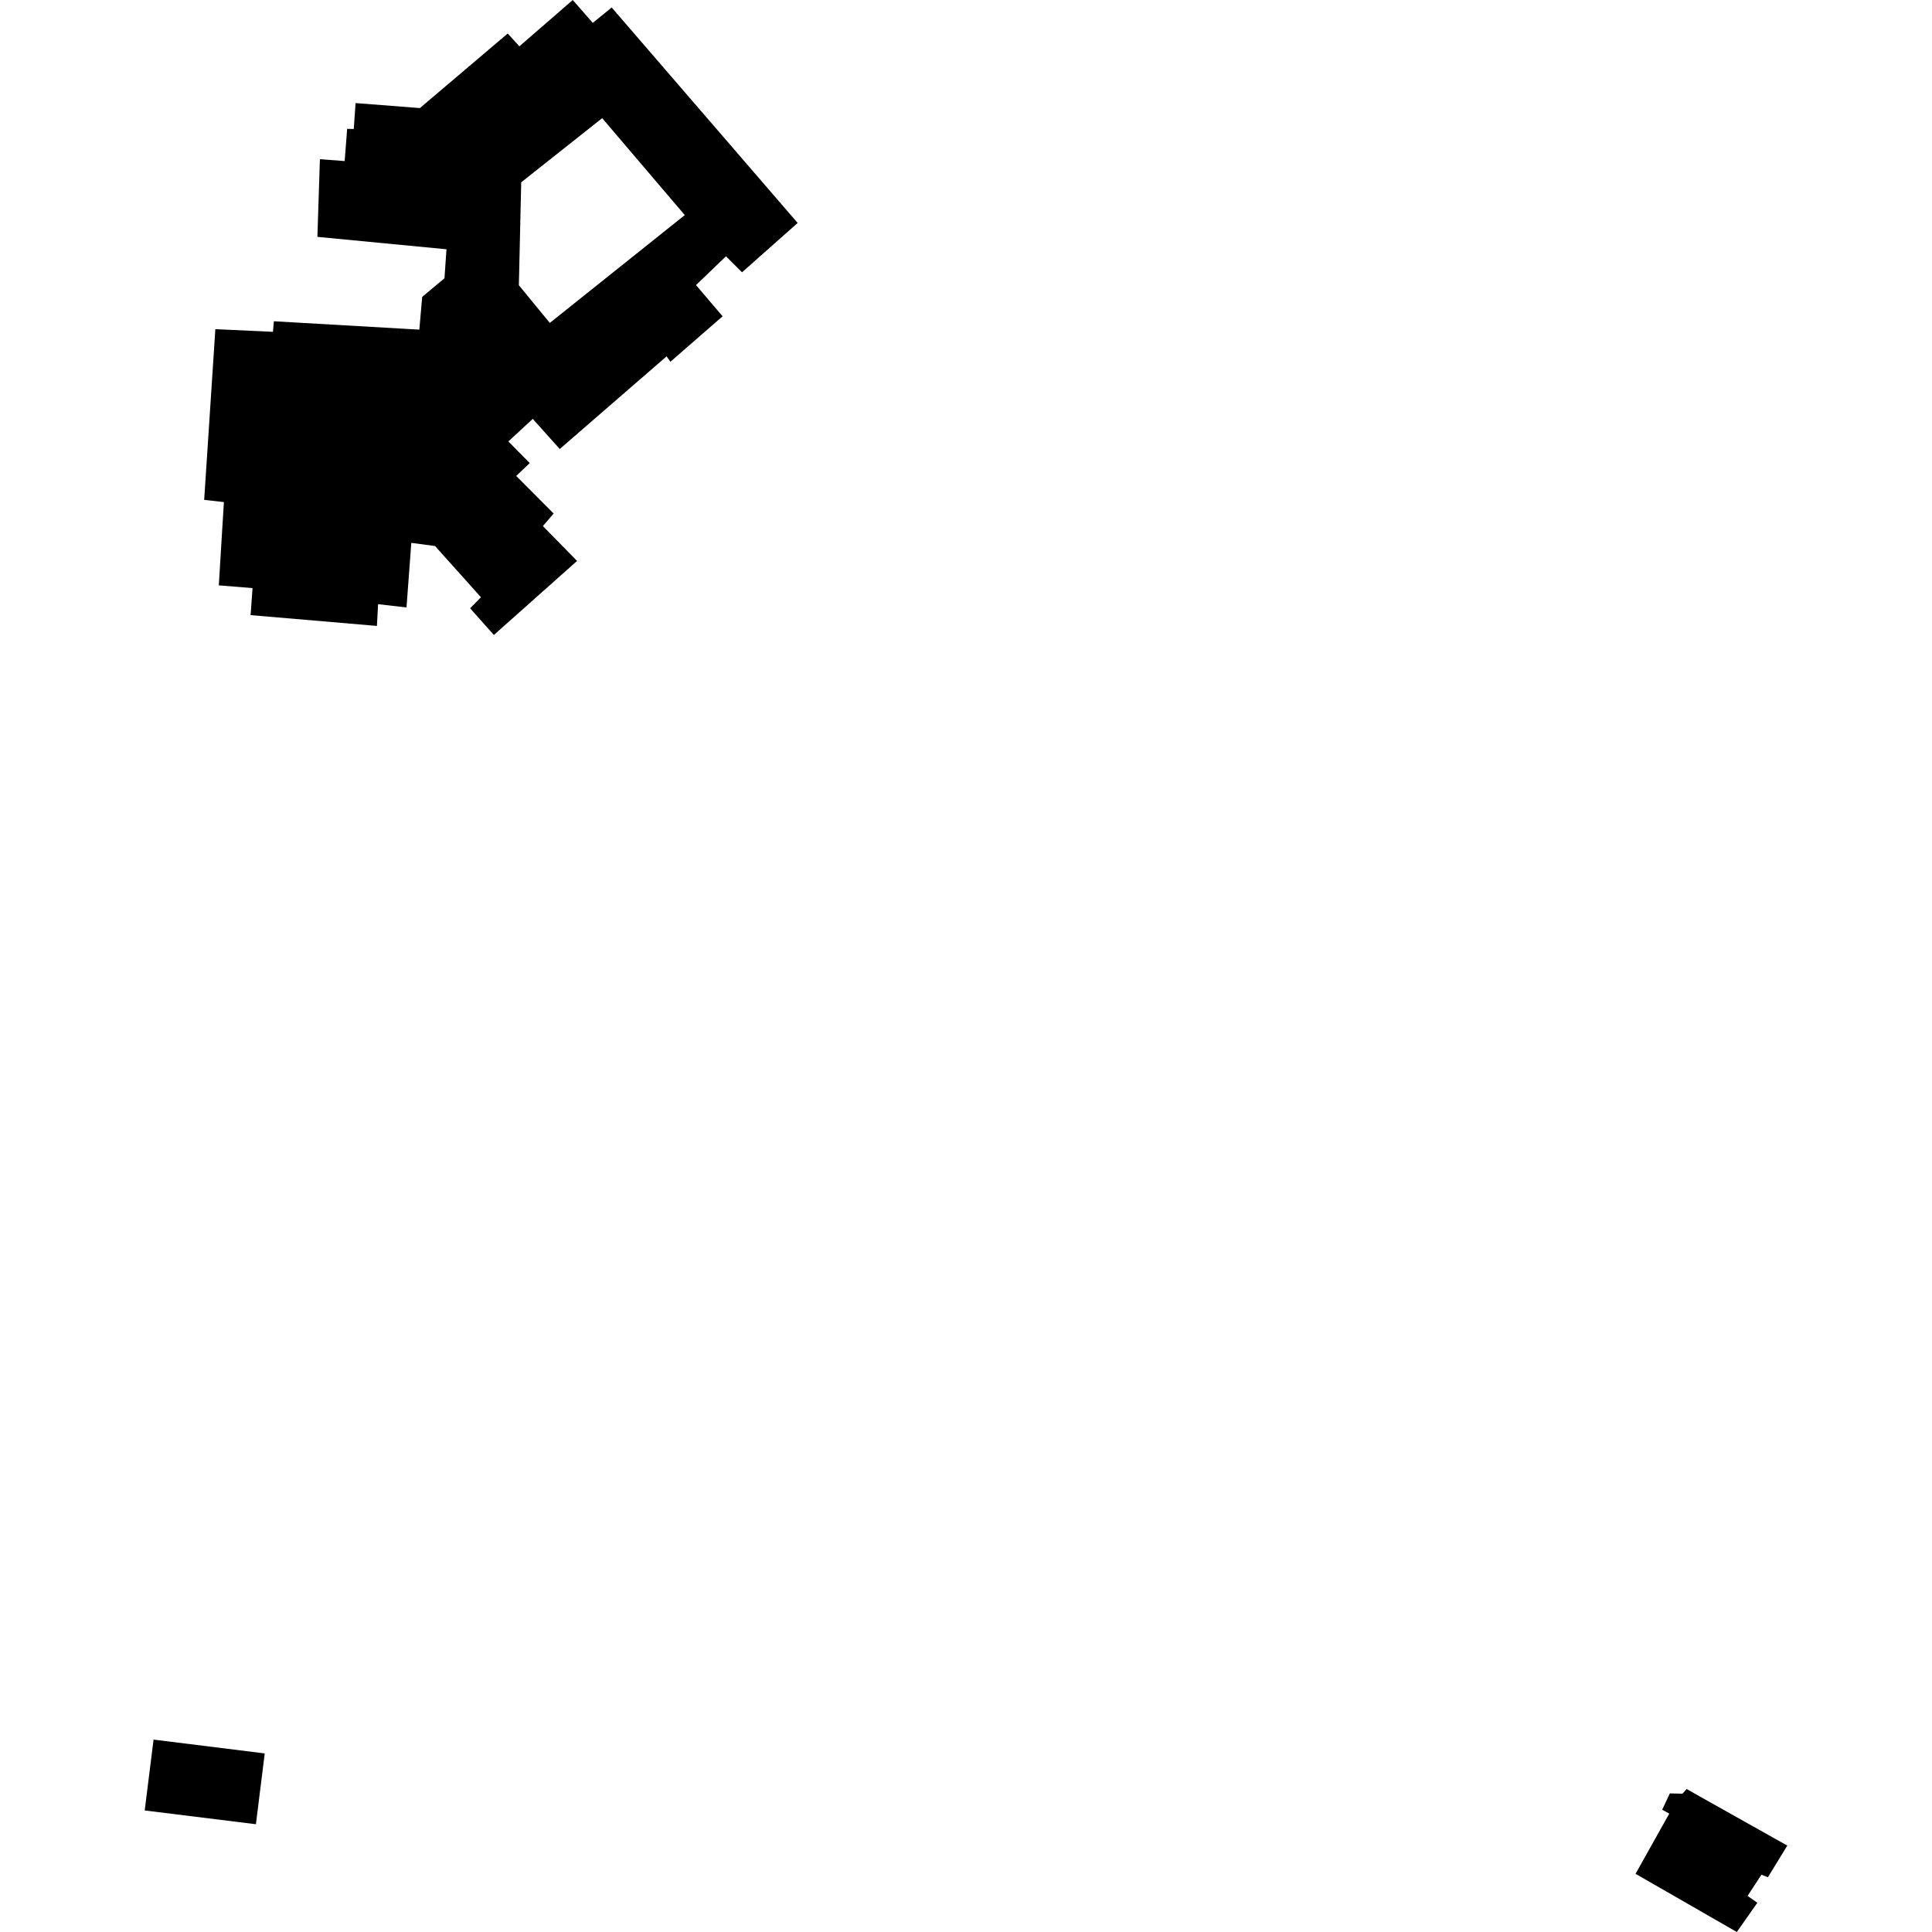 <?xml version="1.0" encoding="utf-8" standalone="no"?>
<!DOCTYPE svg PUBLIC "-//W3C//DTD SVG 1.1//EN"
  "http://www.w3.org/Graphics/SVG/1.1/DTD/svg11.dtd">
<!-- Created with matplotlib (https://matplotlib.org/) -->
<svg height="288pt" version="1.1" viewBox="0 0 288 288" width="288pt" xmlns="http://www.w3.org/2000/svg" xmlns:xlink="http://www.w3.org/1999/xlink">
 <defs>
  <style type="text/css">
*{stroke-linecap:butt;stroke-linejoin:round;}
  </style>
 </defs>
 <g id="figure_1">
  <g id="patch_1">
   <path d="M 0 288 
L 288 288 
L 288 0 
L 0 0 
z
" style="fill:none;opacity:0;"/>
  </g>
  <g id="axes_1">
   <g id="PatchCollection_1">
    <path clip-path="url(#pf39be65427)" d="M 251.43 266.685 
L 250.799 267.382 
L 248.921 267.339 
L 247.779 269.773 
L 248.834 270.354 
L 243.809 279.328 
L 258.905 288 
L 261.965 283.641 
L 260.508 282.623 
L 262.576 279.456 
L 263.536 279.838 
L 264.925 277.574 
L 266.428 275.115 
L 264.926 274.274 
L 253.455 267.836 
L 251.43 266.685 
"/>
    <path clip-path="url(#pf39be65427)" d="M 21.572 269.881 
L 38.148 271.935 
L 39.464 261.379 
L 22.892 259.32 
L 21.572 269.881 
"/>
    <path clip-path="url(#pf39be65427)" d="M 47.688 23.735 
L 51.379 24.007 
L 51.75 19.207 
L 52.737 19.23 
L 53.005 15.364 
L 62.59 16.111 
L 75.685 4.996 
L 77.421 6.904 
L 85.379 -0 
L 88.365 3.411 
L 91.183 1.117 
L 118.903 33.235 
L 110.615 40.588 
L 108.22 38.208 
L 103.754 42.497 
L 107.718 47.15 
L 99.94 53.924 
L 99.365 53.123 
L 83.442 66.931 
L 79.416 62.444 
L 75.781 65.805 
L 78.967 69.029 
L 76.95 70.948 
L 82.531 76.551 
L 80.927 78.421 
L 86.023 83.619 
L 73.622 94.654 
L 70.077 90.673 
L 71.694 89.033 
L 64.856 81.399 
L 61.312 80.924 
L 60.596 90.553 
L 56.36 90.063 
L 56.187 93.306 
L 37.355 91.695 
L 37.646 87.667 
L 32.617 87.259 
L 33.375 74.845 
L 30.436 74.514 
L 32.102 49.069 
L 40.689 49.462 
L 40.825 47.89 
L 62.508 49.138 
L 62.936 44.257 
L 66.258 41.48 
L 66.556 37.159 
L 47.314 35.308 
L 47.688 23.735 
M 81.959 48.135 
L 102.08 32.064 
L 89.766 17.613 
L 77.696 27.176 
L 77.346 42.52 
L 81.959 48.135 
"/>
   </g>
  </g>
 </g>
 <defs>
  <clipPath id="pf39be65427">
   <rect height="288" width="244.856" x="21.572" y="0"/>
  </clipPath>
 </defs>
</svg>
